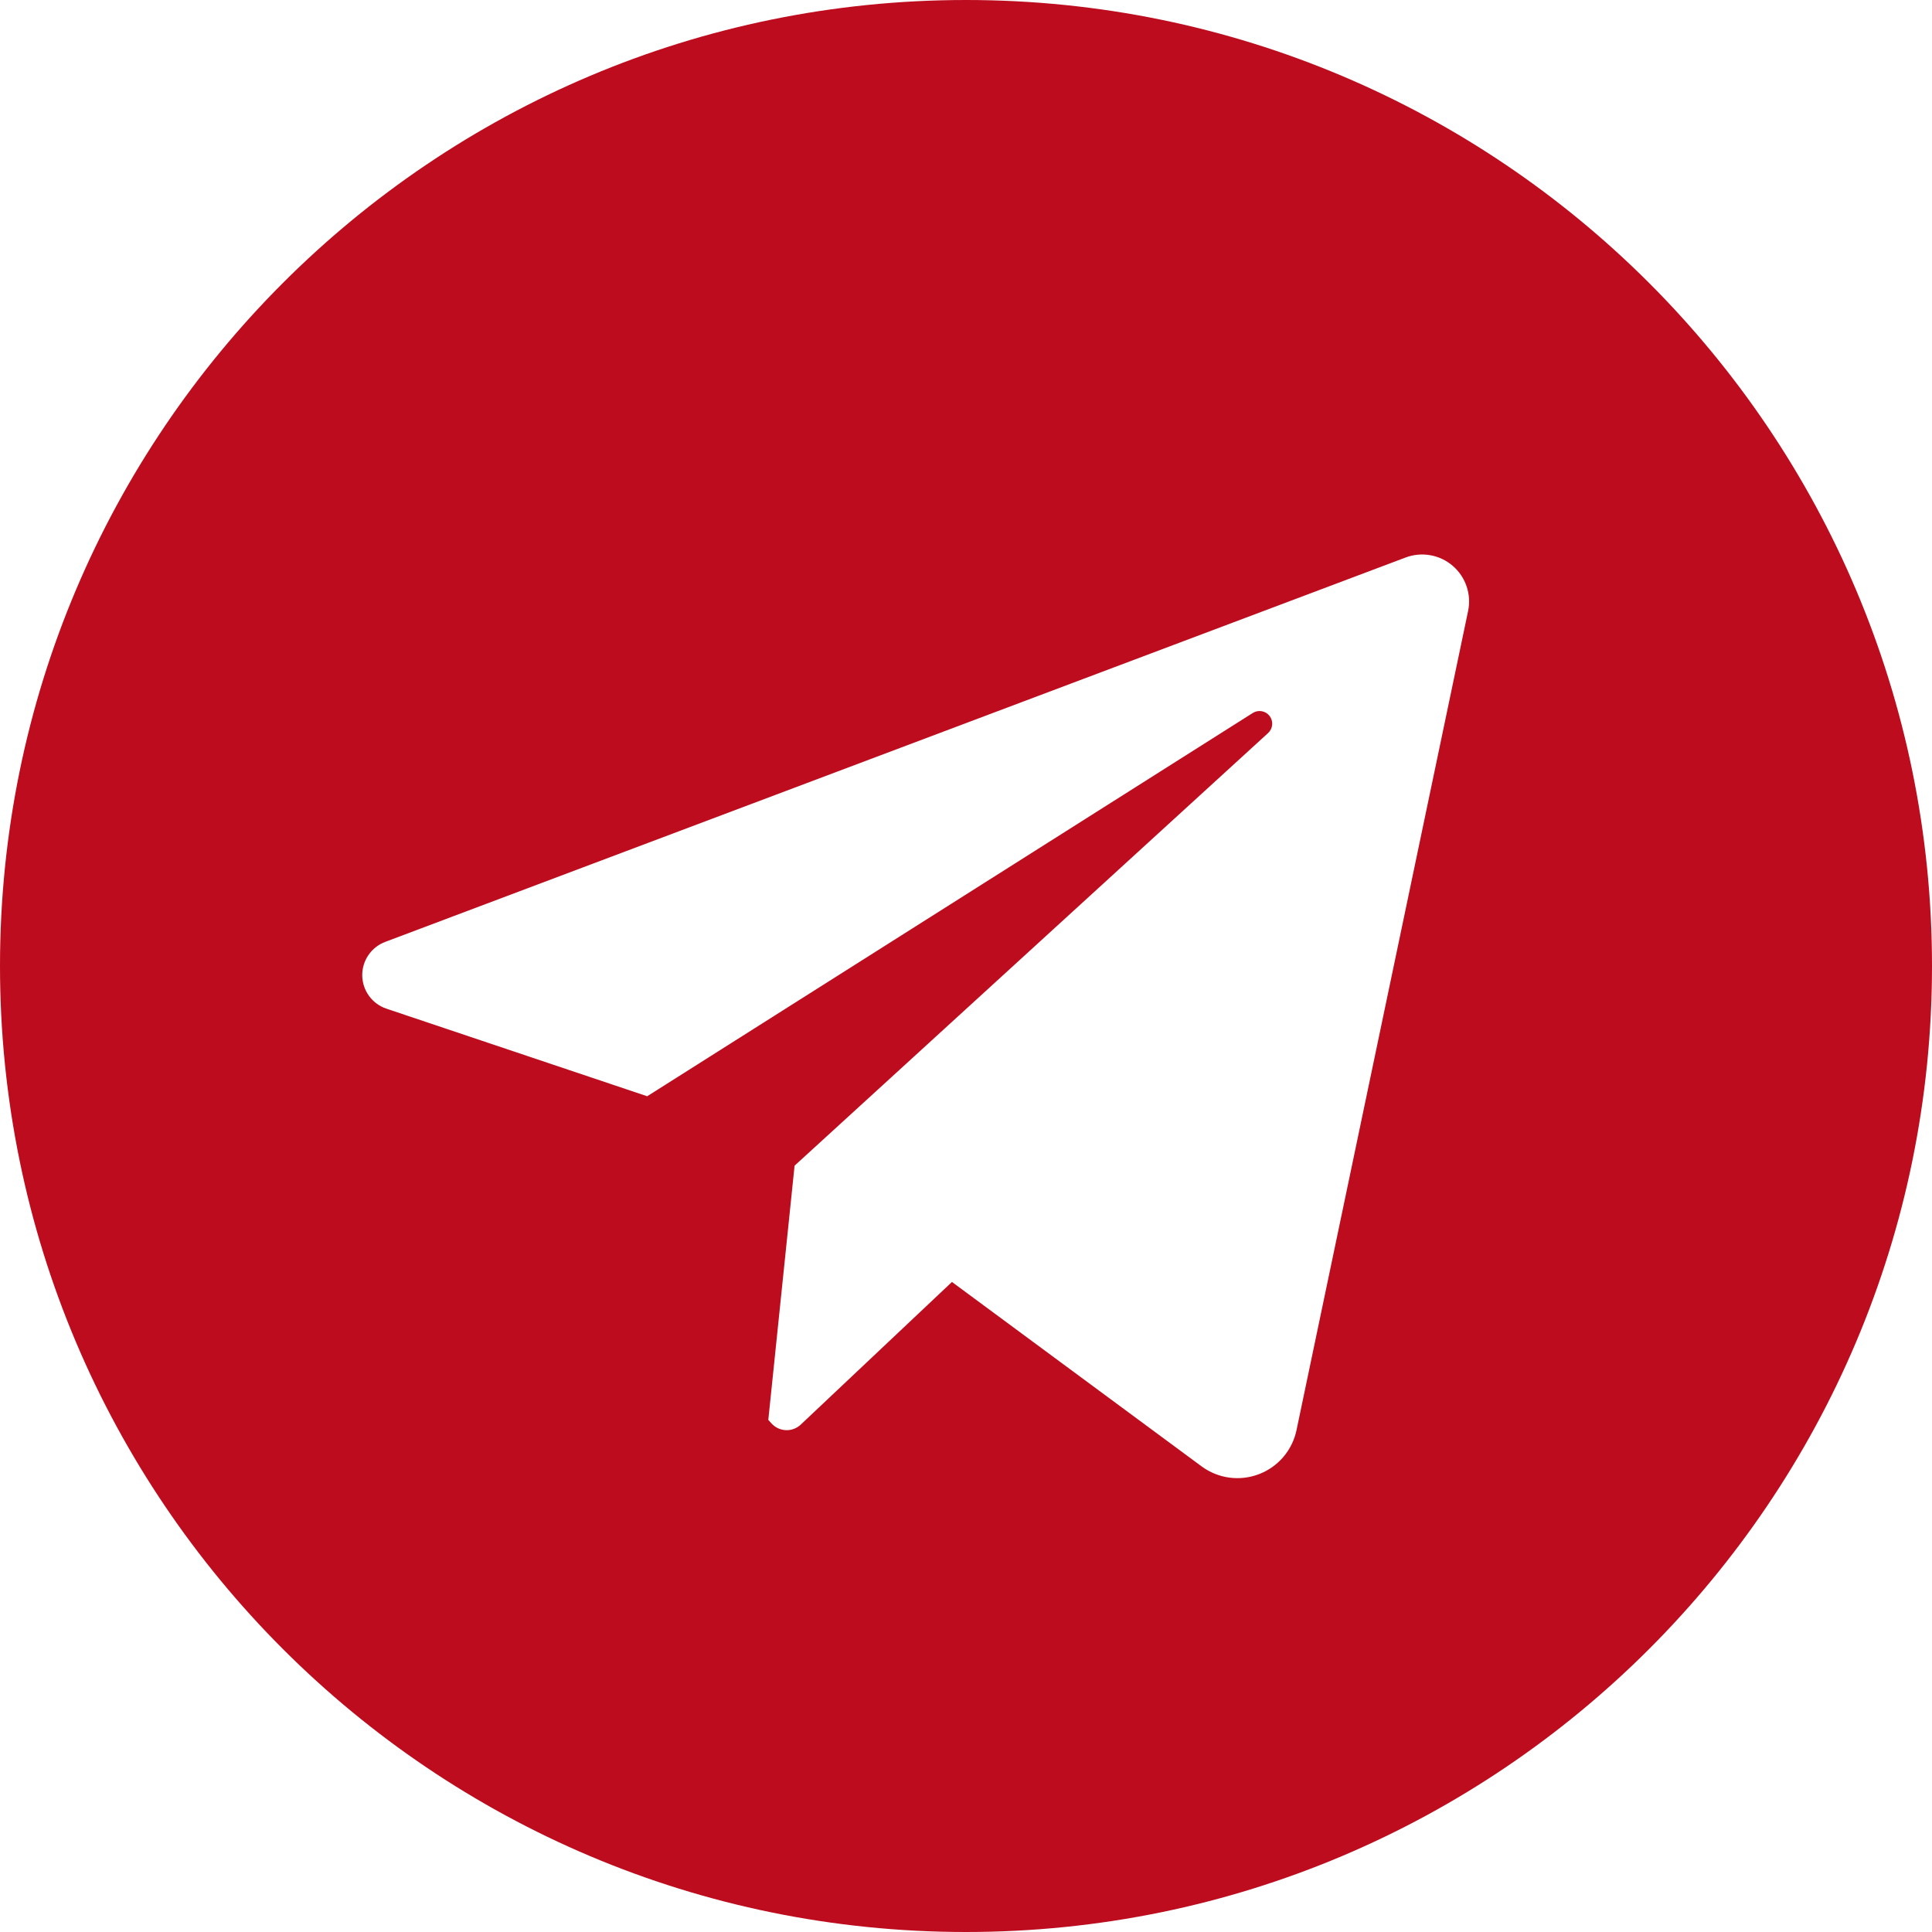 <?xml version="1.0" encoding="UTF-8"?> <svg xmlns="http://www.w3.org/2000/svg" width="195" height="195" viewBox="0 0 195 195" fill="none"> <path d="M97.5 0C43.652 0 0 43.652 0 97.5C0 151.348 43.652 195 97.5 195C151.348 195 195 151.348 195 97.5C195 43.652 151.348 0 97.5 0ZM148.177 61.675L130.86 144.346C130.65 145.346 130.193 146.277 129.53 147.054C128.866 147.831 128.018 148.429 127.064 148.792C126.109 149.156 125.078 149.274 124.066 149.136C123.054 148.997 122.093 148.606 121.271 147.999L96.082 129.39L80.822 143.787C80.622 143.975 80.387 144.122 80.13 144.218C79.873 144.315 79.599 144.359 79.325 144.349C79.05 144.338 78.781 144.273 78.532 144.158C78.283 144.042 78.059 143.878 77.874 143.675L77.546 143.314L80.198 117.654L127.99 73.988C128.226 73.772 128.373 73.476 128.402 73.157C128.43 72.839 128.338 72.521 128.144 72.267C127.95 72.013 127.668 71.84 127.353 71.784C127.038 71.728 126.713 71.792 126.443 71.963L65.323 110.647L39 101.806C38.3 101.571 37.69 101.125 37.254 100.53C36.817 99.934 36.576 99.218 36.562 98.48C36.549 97.742 36.764 97.017 37.179 96.406C37.594 95.795 38.187 95.328 38.878 95.067L141.87 56.27C142.665 55.971 143.525 55.891 144.361 56.038C145.197 56.185 145.978 56.554 146.622 57.107C147.267 57.659 147.751 58.374 148.025 59.178C148.298 59.982 148.351 60.844 148.177 61.675Z" fill="#BD0C1E"></path> </svg> 